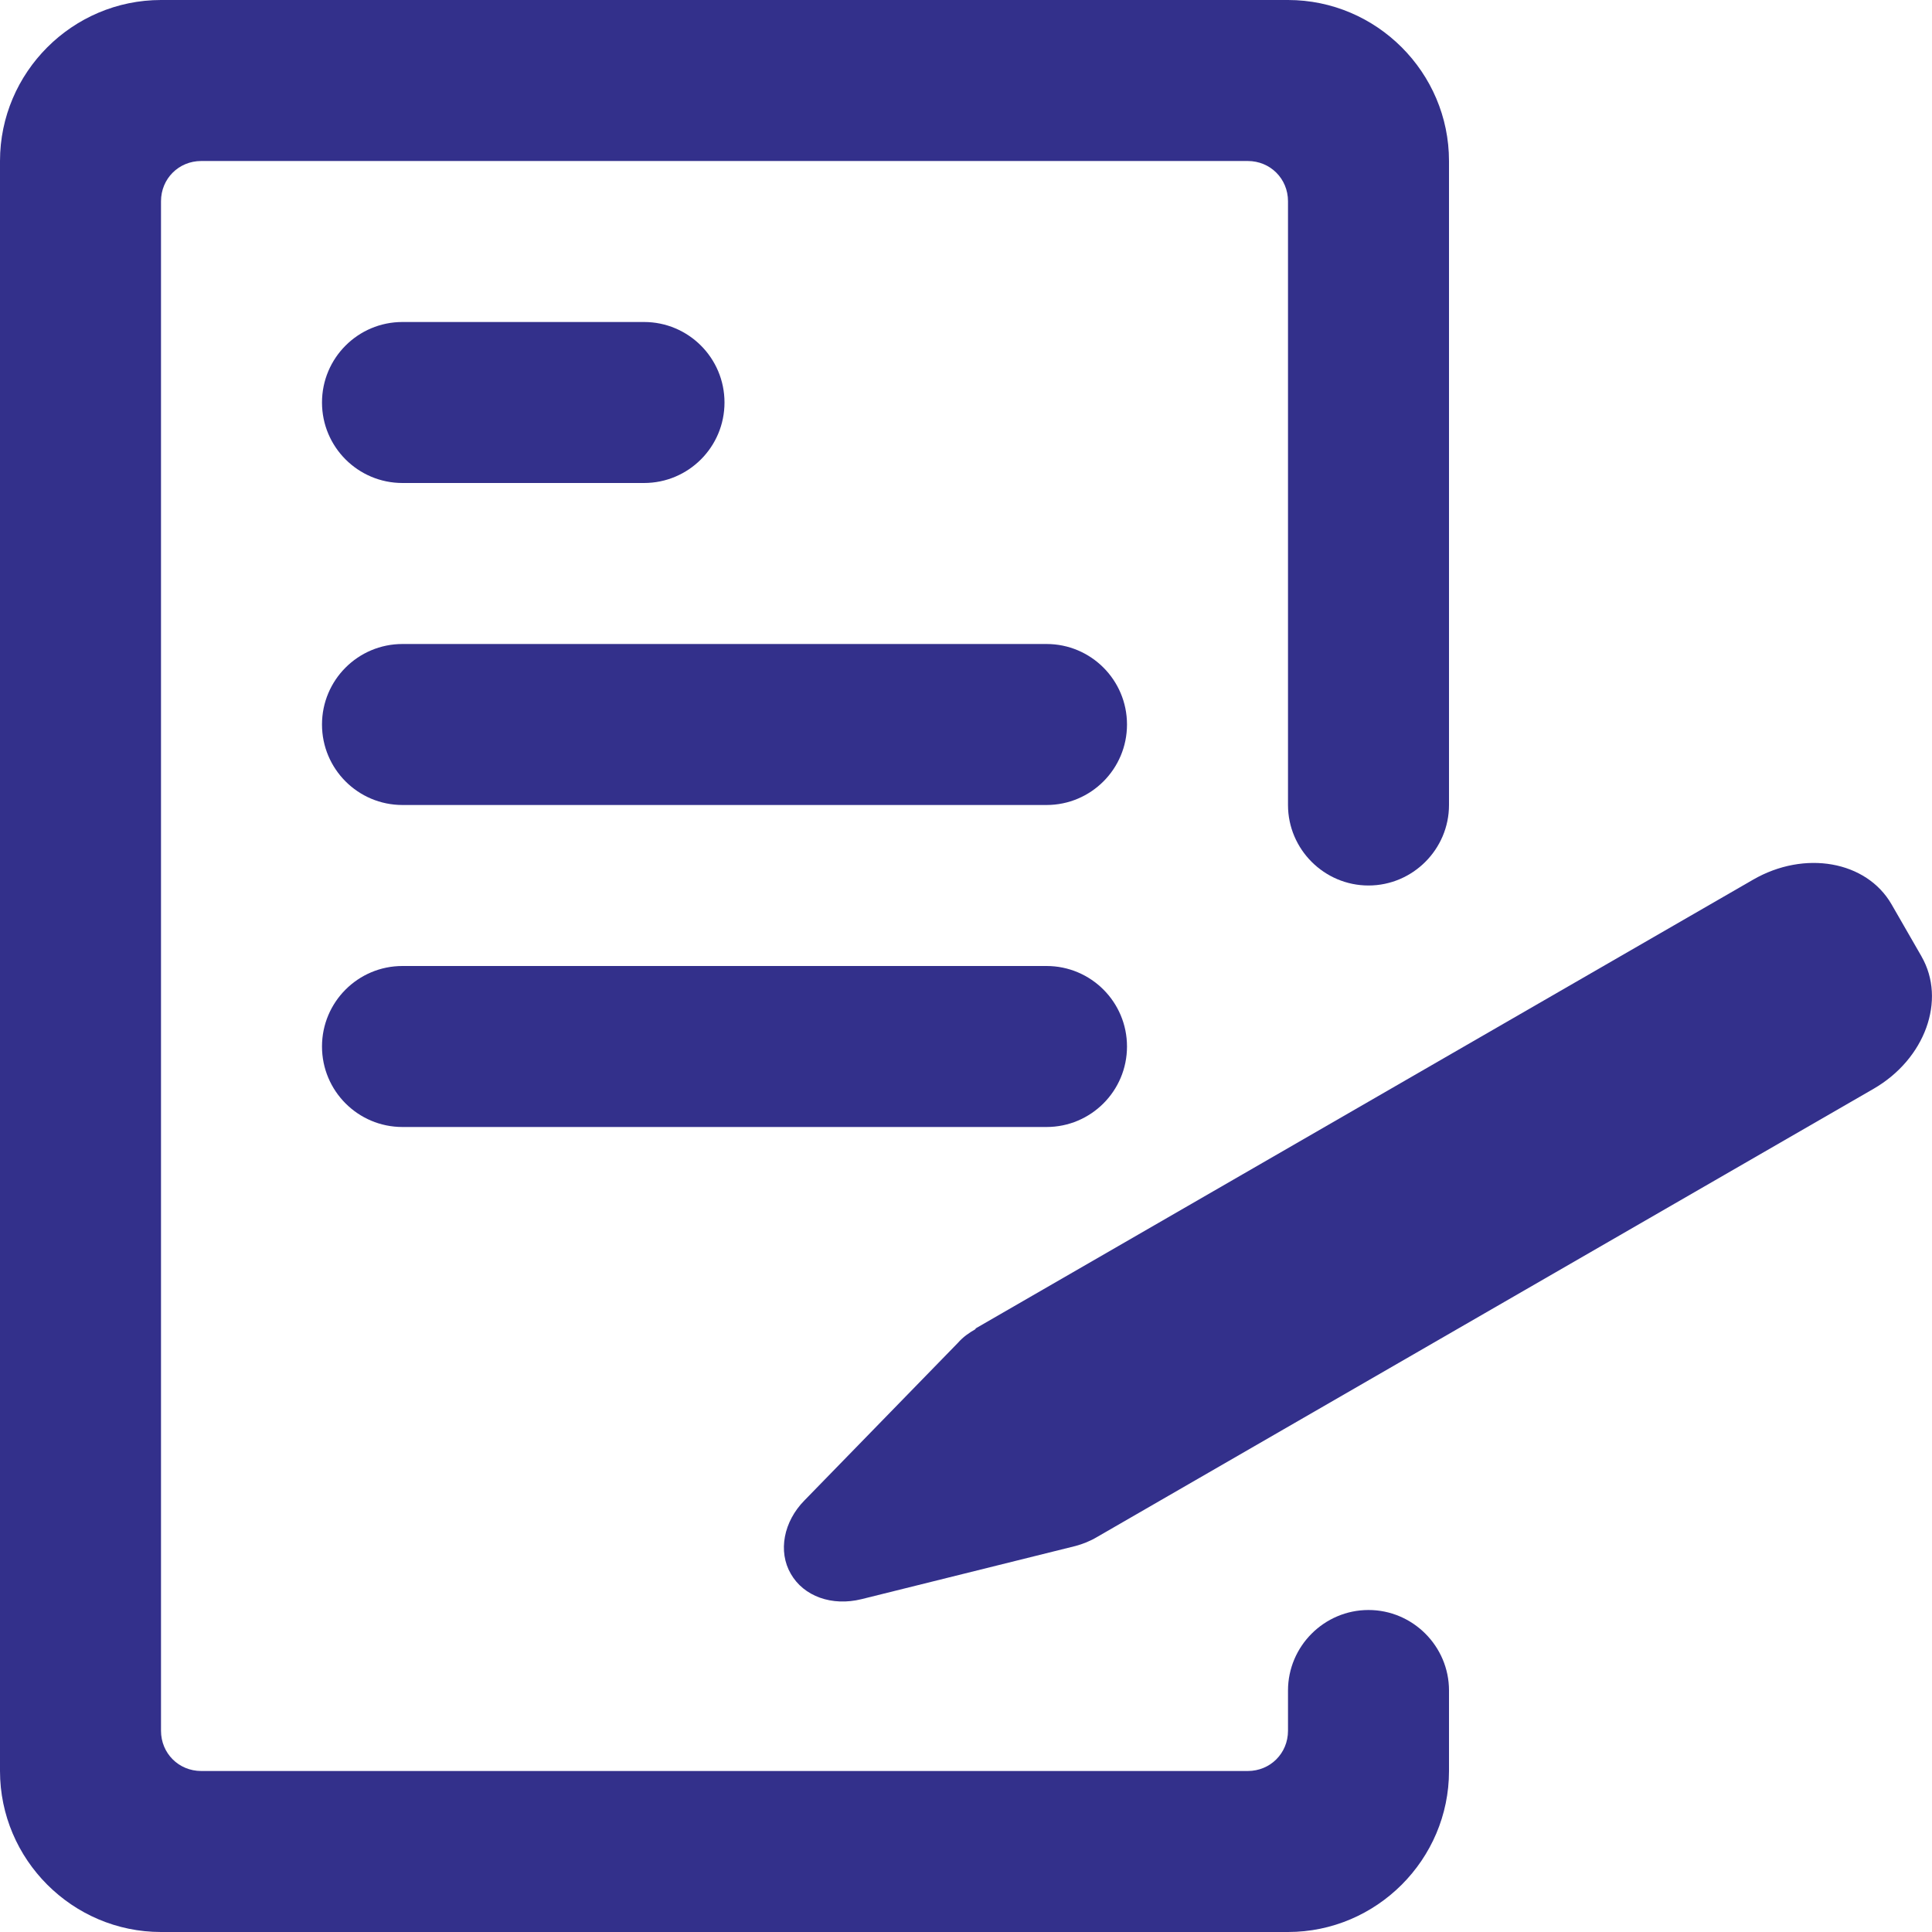 <!DOCTYPE svg PUBLIC "-//W3C//DTD SVG 1.1//EN" "http://www.w3.org/Graphics/SVG/1.1/DTD/svg11.dtd">
<!-- Uploaded to: SVG Repo, www.svgrepo.com, Transformed by: SVG Repo Mixer Tools -->
<svg width="800px" height="800px" viewBox="0 0 24 24" xmlns="http://www.w3.org/2000/svg" mirror-in-rtl="true" fill="#000000">
<g id="SVGRepo_bgCarrier" stroke-width="0"/>
<g id="SVGRepo_tracerCarrier" stroke-linecap="round" stroke-linejoin="round"/>
<g id="SVGRepo_iconCarrier"> <path fill="#33308B" d="M8 6H5c-.553 0-1-.448-1-1s.447-1 1-1h3c.553 0 1 .448 1 1s-.447 1-1 1zM13 10H5c-.553 0-1-.448-1-1s.447-1 1-1h8c.553 0 1 .448 1 1s-.447 1-1 1zM13 14H5c-.553 0-1-.448-1-1s.447-1 1-1h8c.553 0 1 .448 1 1s-.447 1-1 1z"/> <path fill="#33308B" d="M18 2v8c0 .55-.45 1-1 1s-1-.45-1-1V2.5c0-.28-.22-.5-.5-.5h-13c-.28 0-.5.22-.5.5v19c0 .28.22.5.5.5h13c.28 0 .5-.22.5-.5V21c0-.55.45-1 1-1s1 .45 1 1v1c0 1.1-.9 2-2 2H2c-1.1 0-2-.9-2-2V2C0 .9.9 0 2 0h14c1.1 0 2 .9 2 2z"/> <path fill="#33308B" d="M23.87 11.882c.31.54.045 1.273-.595 1.643l-9.65 5.57c-.084.05-.176.086-.265.11l-2.656.66c-.37.092-.72-.035-.88-.314-.162-.278-.09-.65.17-.913l1.907-1.958c.063-.072.137-.123.214-.167.004-.01.012-.015.012-.015l9.65-5.57c.64-.37 1.408-.234 1.72.305l.374.65z"/> </g>
</svg>